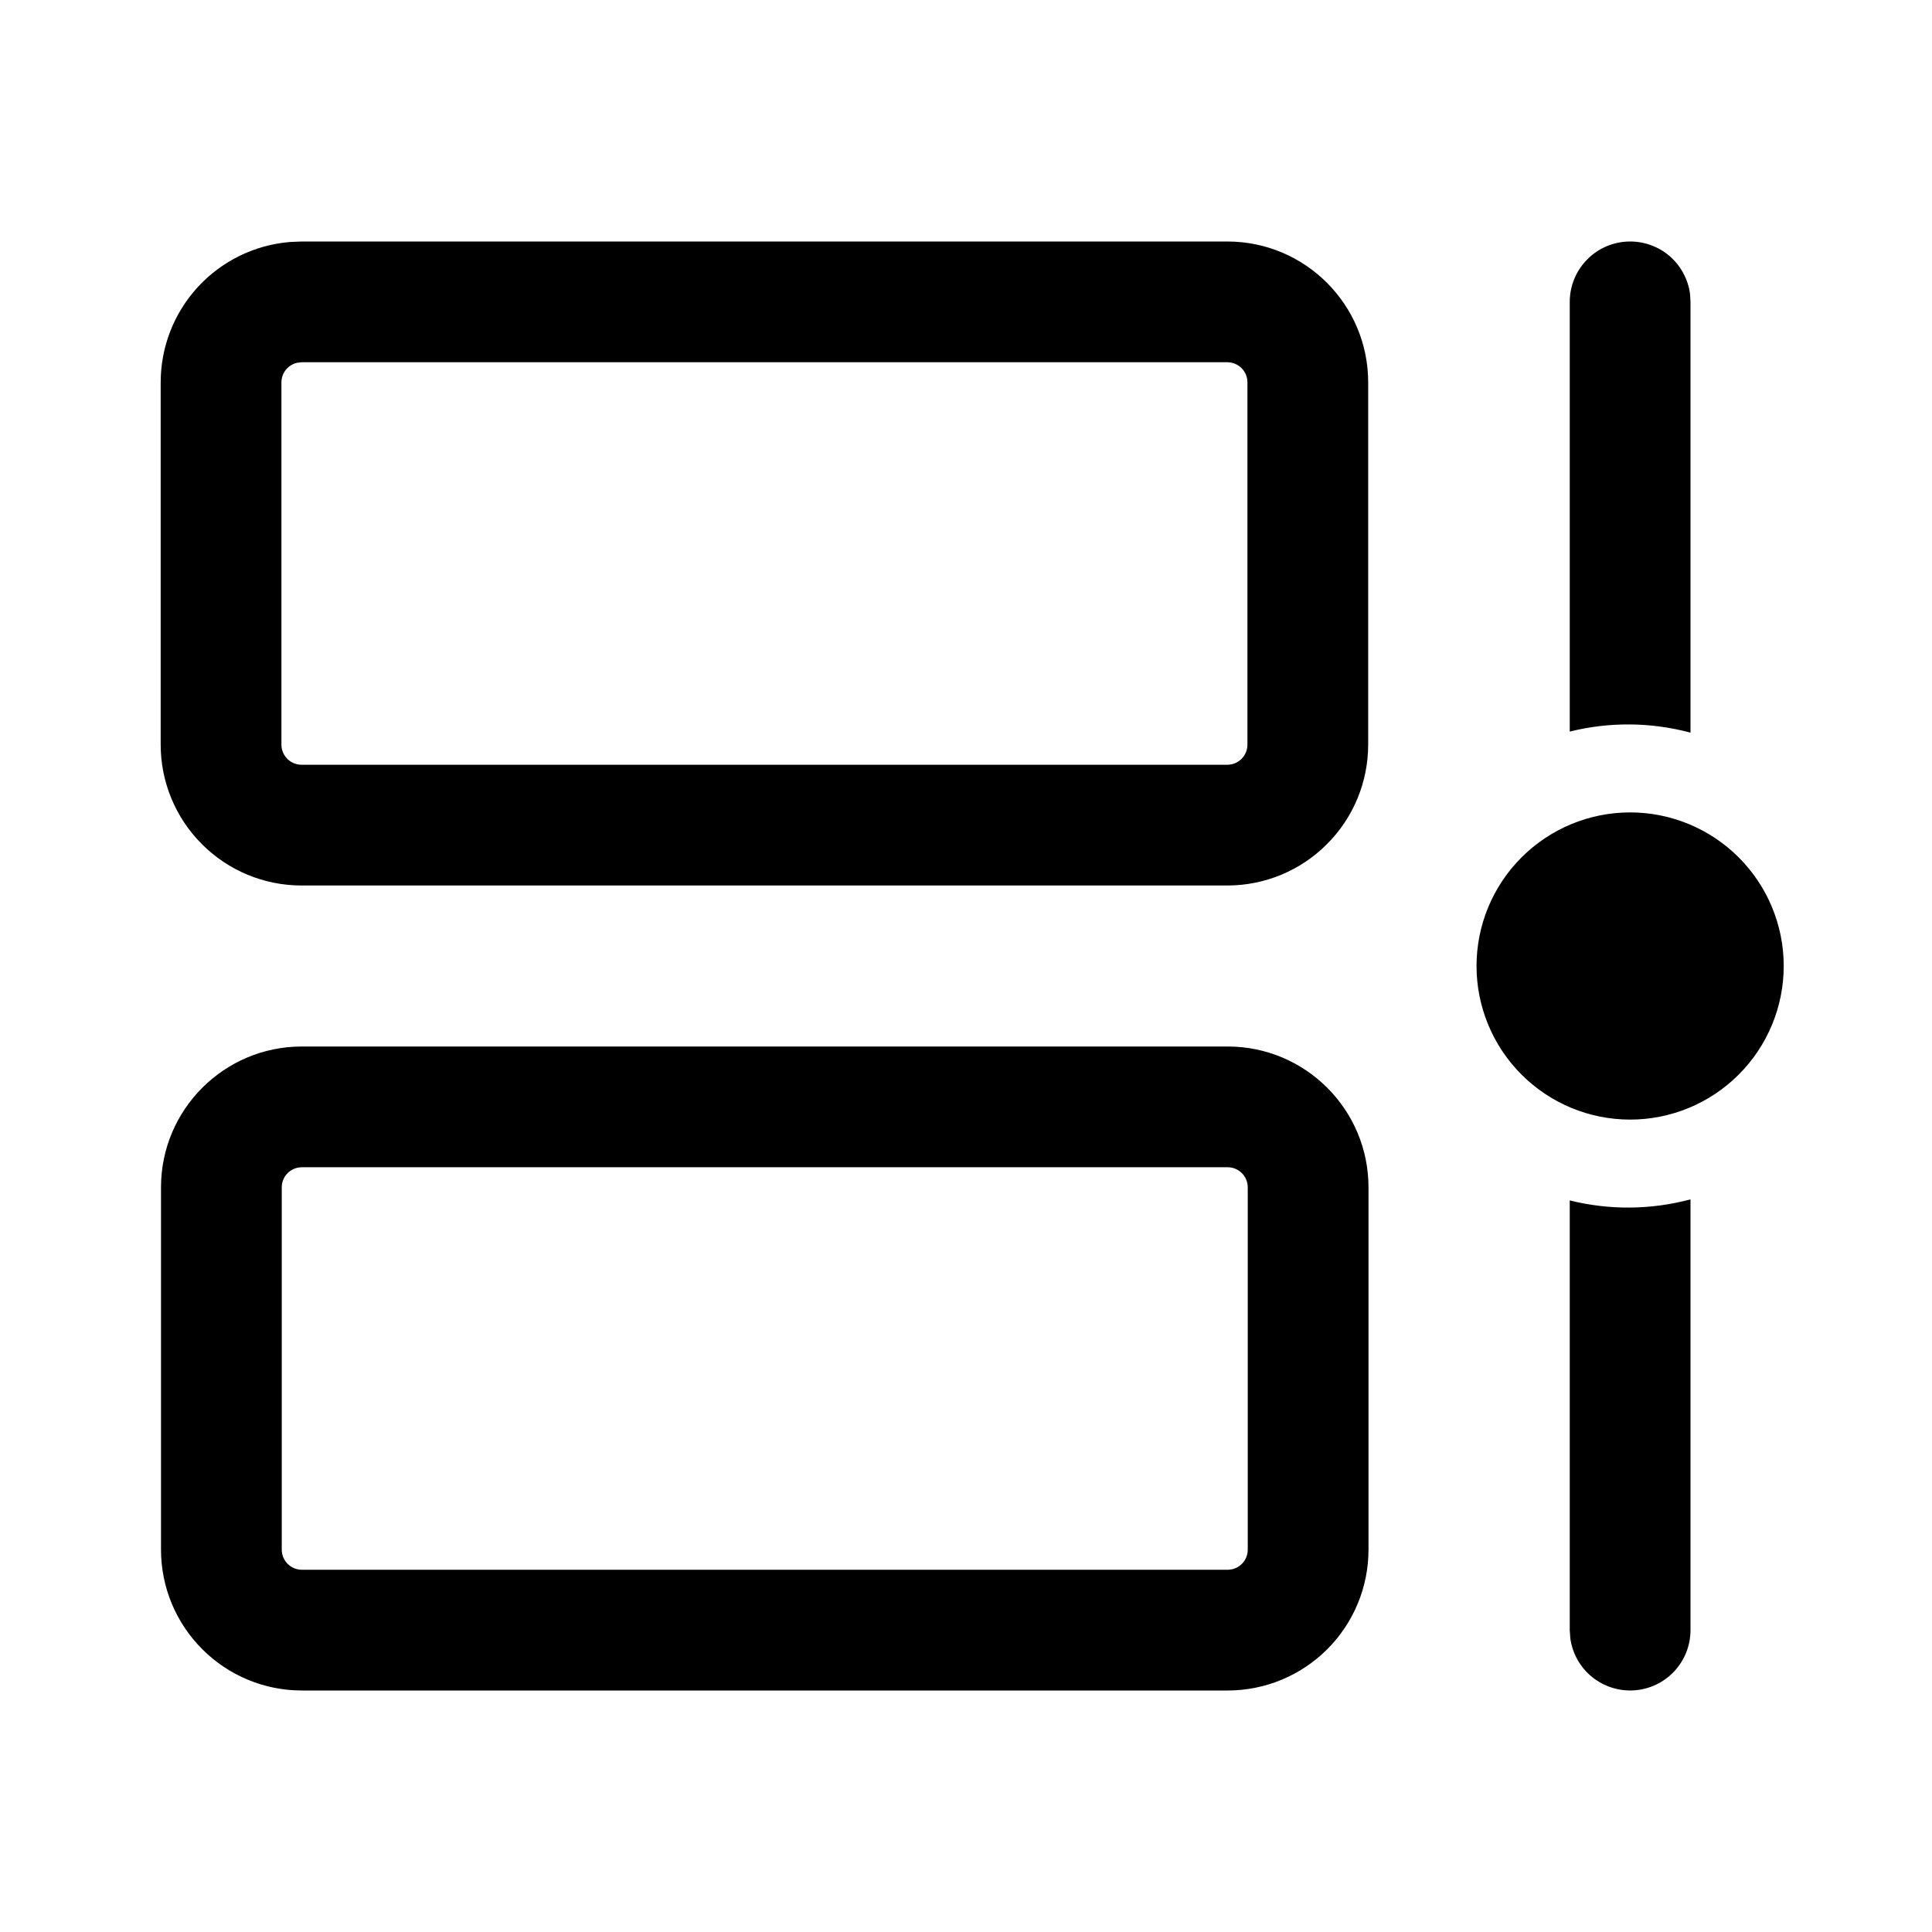 <svg width="24" height="24" viewBox="0 0 24 24" fill="none" xmlns="http://www.w3.org/2000/svg">
<path d="M15.25 13C16.217 13 17 13.784 17 14.75V19.25C17 19.714 16.816 20.159 16.488 20.487C16.159 20.816 15.714 21 15.25 21H3.75C3.286 21 2.841 20.816 2.513 20.487C2.184 20.159 2 19.714 2 19.25V14.75C2 13.784 2.784 13 3.75 13H15.25ZM21 14.899V20.25C21 20.44 20.928 20.623 20.798 20.762C20.668 20.901 20.491 20.985 20.301 20.998C20.112 21.011 19.924 20.951 19.777 20.832C19.629 20.712 19.533 20.54 19.507 20.352L19.5 20.25V14.912C19.993 15.035 20.509 15.03 21 14.899ZM15.25 14.5H3.75C3.684 14.5 3.62 14.526 3.573 14.573C3.526 14.62 3.5 14.684 3.5 14.75V19.25C3.5 19.388 3.612 19.5 3.75 19.5H15.25C15.316 19.5 15.38 19.474 15.427 19.427C15.474 19.38 15.5 19.316 15.5 19.25V14.75C15.5 14.684 15.474 14.62 15.427 14.573C15.38 14.526 15.316 14.5 15.25 14.5ZM20.25 10.092C20.756 10.092 21.241 10.293 21.599 10.651C21.957 11.009 22.158 11.494 22.158 12C22.158 12.506 21.957 12.991 21.599 13.349C21.241 13.707 20.756 13.908 20.25 13.908C19.744 13.908 19.259 13.707 18.901 13.349C18.543 12.991 18.342 12.506 18.342 12C18.342 11.494 18.543 11.009 18.901 10.651C19.259 10.293 19.744 10.092 20.25 10.092ZM15.246 3C16.213 3 16.996 3.784 16.996 4.75V9.25C16.996 9.714 16.812 10.159 16.483 10.487C16.155 10.816 15.71 11 15.246 11H3.746C3.282 11 2.837 10.816 2.509 10.487C2.18 10.159 1.996 9.714 1.996 9.25V4.75C1.996 4.311 2.161 3.887 2.459 3.564C2.757 3.241 3.165 3.042 3.603 3.006L3.746 3H15.246ZM15.246 4.5H3.746L3.689 4.507C3.634 4.52 3.585 4.551 3.55 4.595C3.515 4.639 3.496 4.694 3.496 4.75V9.25C3.496 9.388 3.608 9.5 3.746 9.5H15.246C15.312 9.5 15.376 9.474 15.423 9.427C15.47 9.38 15.496 9.316 15.496 9.25V4.75C15.496 4.684 15.47 4.62 15.423 4.573C15.376 4.526 15.312 4.5 15.246 4.5ZM20.25 3C20.431 3 20.607 3.065 20.744 3.184C20.88 3.304 20.969 3.468 20.994 3.648L21 3.75V9.101C20.509 8.97 19.993 8.965 19.5 9.088V3.75C19.5 3.551 19.579 3.36 19.72 3.22C19.86 3.079 20.051 3 20.25 3Z" fill="black"/>
</svg>
